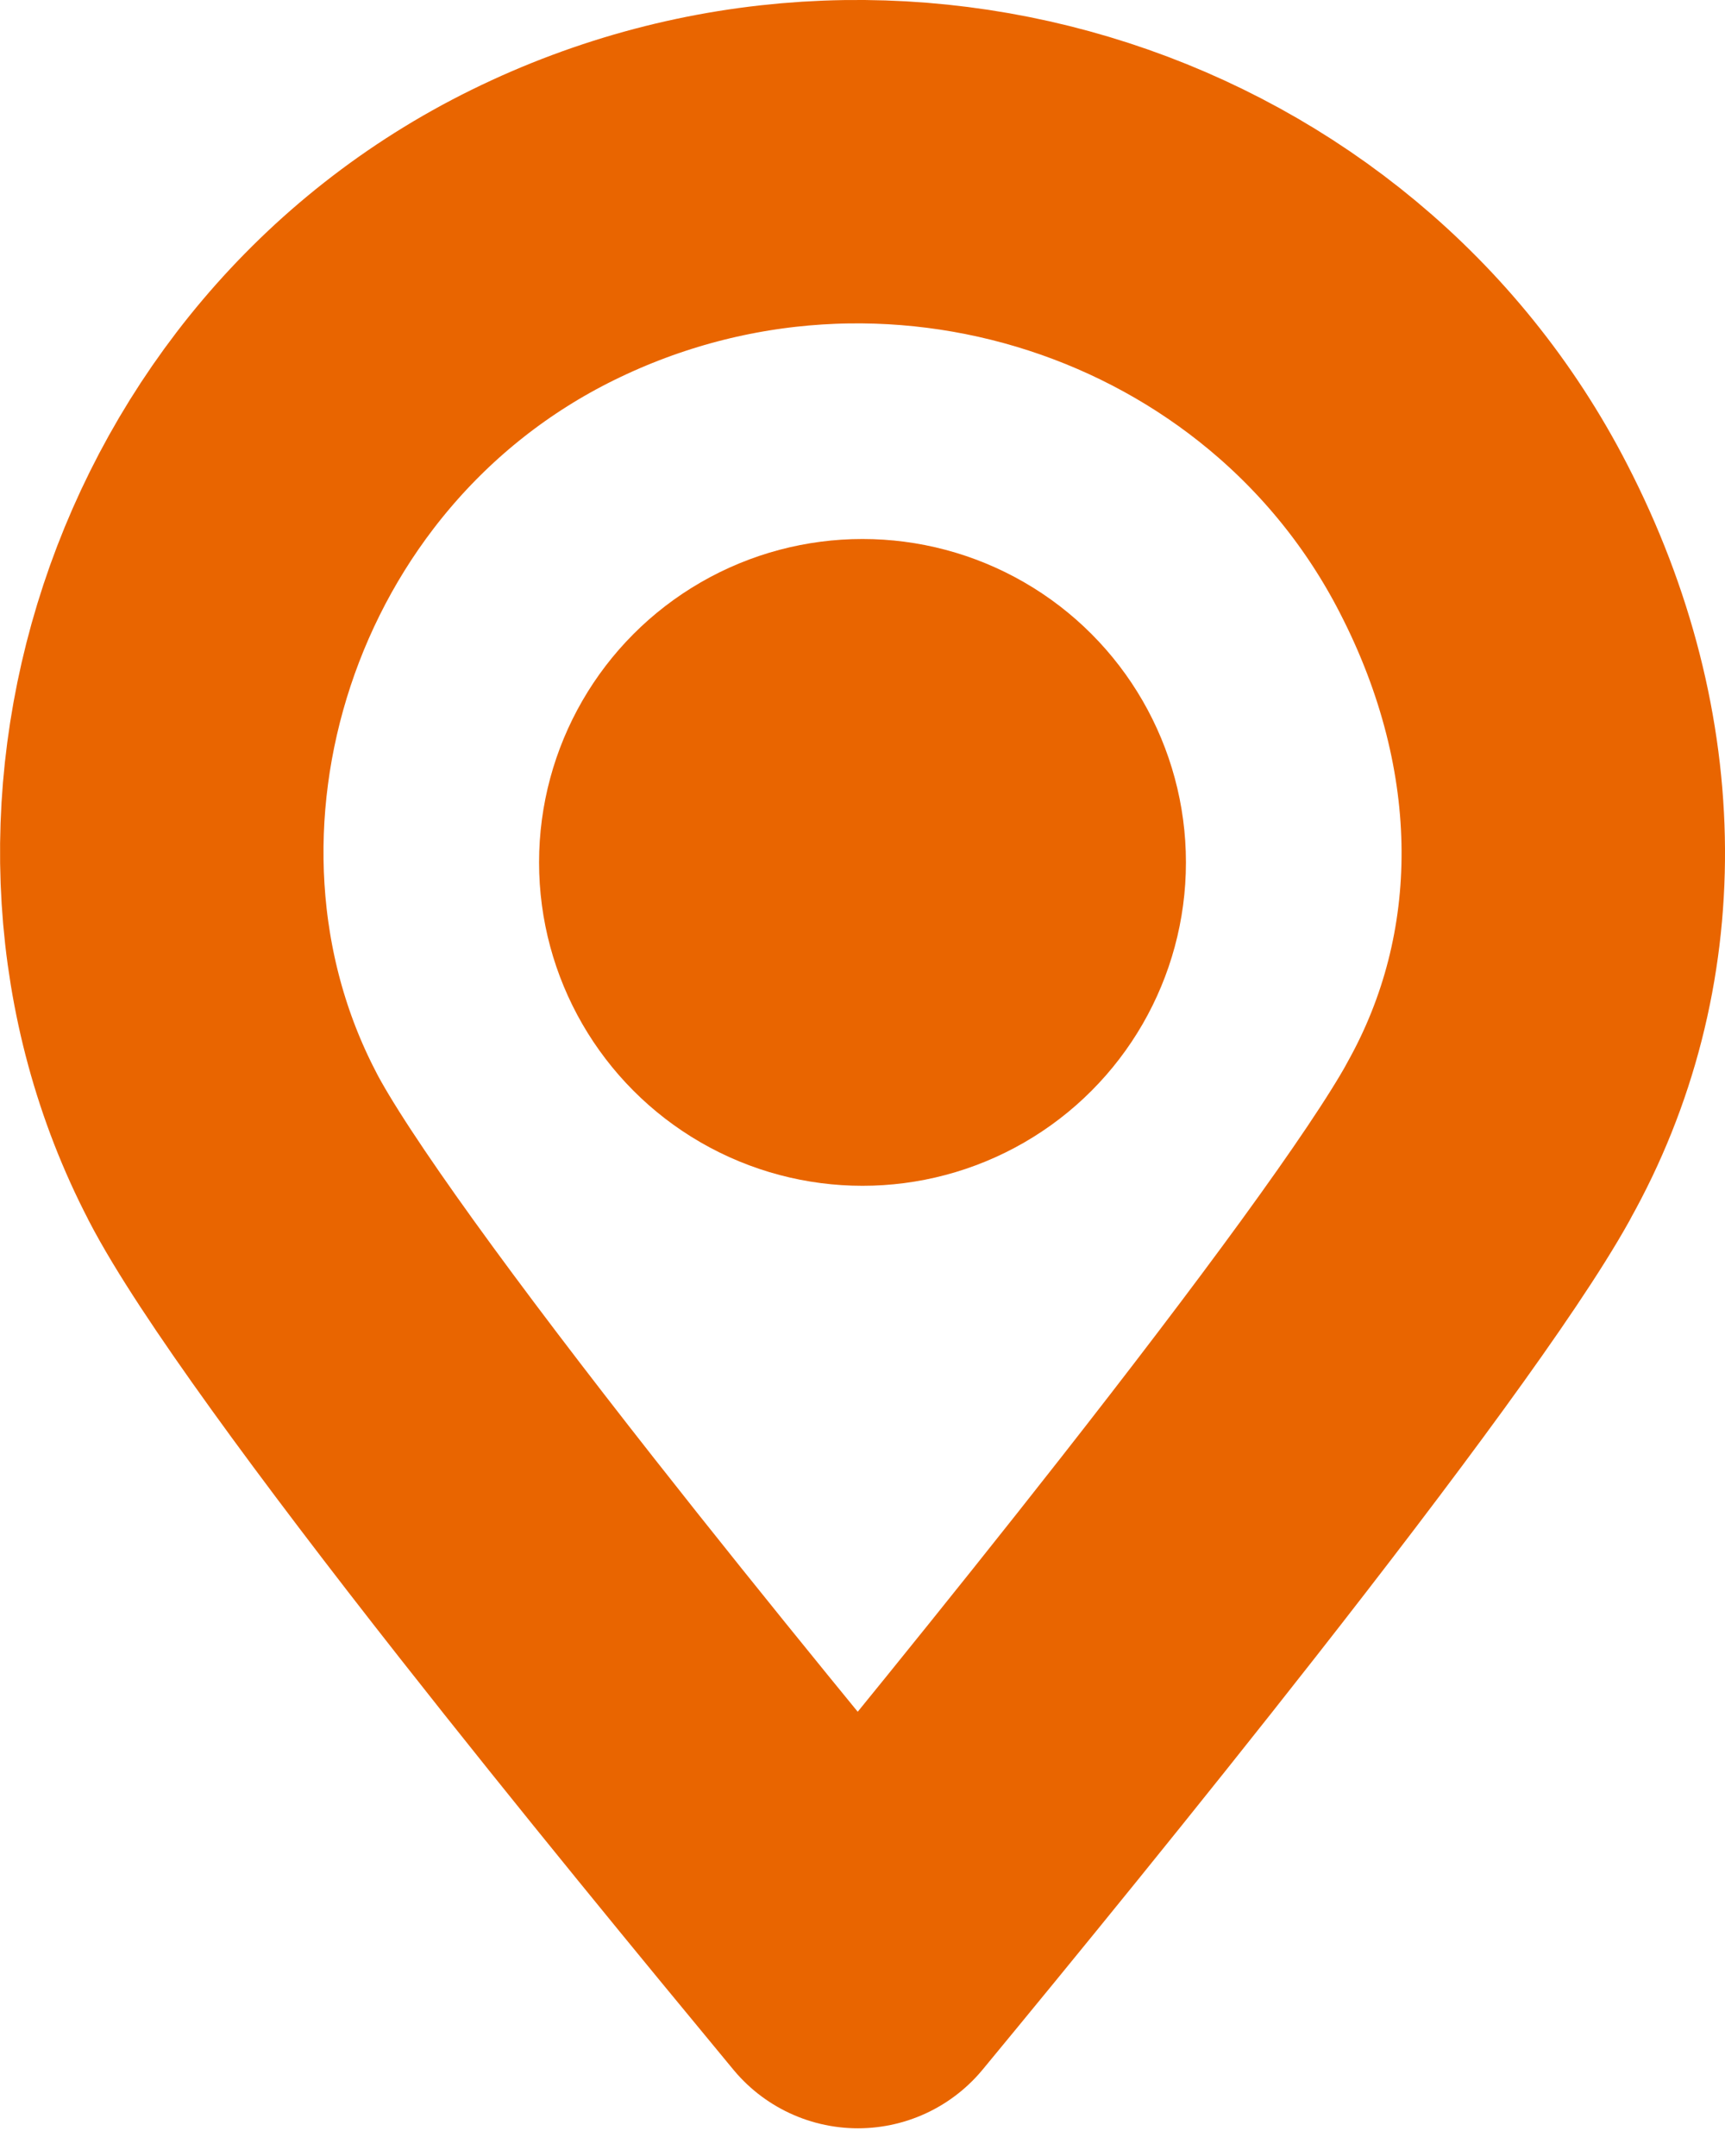 <svg width="16" height="20" viewBox="0 0 16 20" fill="none" xmlns="http://www.w3.org/2000/svg">
<path d="M13.759 4.994L13.76 4.996C14.739 6.894 14.739 8.927 13.806 10.588L13.806 10.588L13.803 10.595C13.387 11.345 12.295 12.822 11.018 14.451C9.934 15.834 8.783 17.244 7.958 18.243C7.129 17.241 5.97 15.832 4.884 14.45C3.598 12.814 2.529 11.356 2.155 10.633L2.154 10.63C0.629 7.697 1.847 3.748 5.036 2.179C8.256 0.595 12.16 1.882 13.759 4.994Z" stroke="#E96500" stroke-width="3" stroke-linejoin="round"/>
<circle cx="8" cy="8" r="3" fill="#E96500"/>
</svg>
